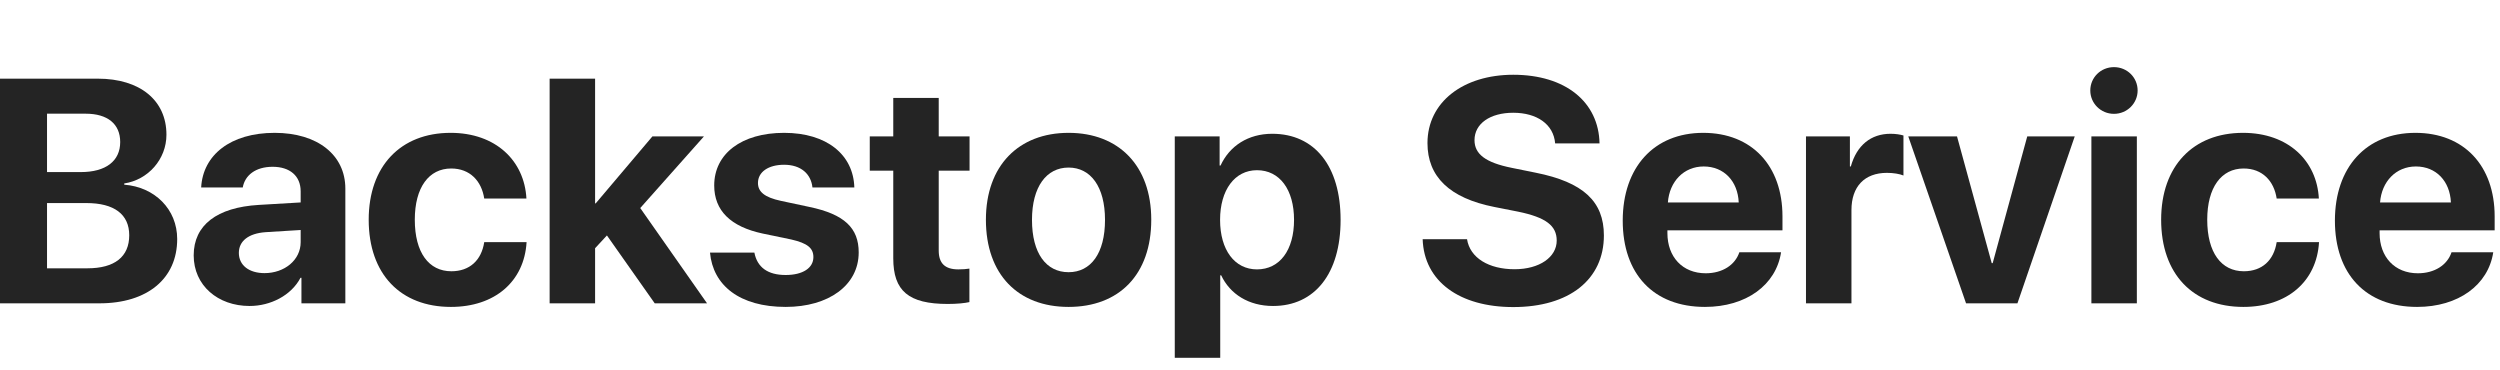 <?xml version="1.0" encoding="UTF-8"?> <svg xmlns="http://www.w3.org/2000/svg" width="196" height="29" viewBox="0 0 196 29" fill="none"><path d="M7.8 23.781C11.56 23.781 13.892 21.84 13.892 18.74C13.892 16.408 12.134 14.663 9.741 14.479V14.382C11.609 14.101 13.049 12.49 13.049 10.561C13.049 7.863 10.974 6.167 7.666 6.167H0V23.781H7.8ZM3.687 8.913H6.714C8.435 8.913 9.424 9.719 9.424 11.135C9.424 12.624 8.301 13.491 6.335 13.491H3.687V8.913ZM3.687 21.035V15.92H6.775C8.948 15.92 10.132 16.799 10.132 18.447C10.132 20.131 8.984 21.035 6.86 21.035H3.687Z" fill="#242424"></path><path d="M19.568 23.989C21.204 23.989 22.827 23.171 23.56 21.779H23.633V23.781H27.075V14.785C27.075 12.148 24.89 10.415 21.533 10.415C18.066 10.415 15.906 12.16 15.771 14.699H19.031C19.202 13.735 20.044 13.076 21.375 13.076C22.717 13.076 23.572 13.784 23.572 15.004V15.871L20.276 16.066C17.017 16.262 15.185 17.641 15.185 20.021C15.185 22.377 17.078 23.989 19.568 23.989ZM20.74 21.413C19.531 21.413 18.726 20.803 18.726 19.826C18.726 18.898 19.482 18.3 20.813 18.203L23.572 18.032V18.984C23.572 20.4 22.29 21.413 20.74 21.413Z" fill="#242424"></path><path d="M41.272 15.566C41.113 12.6 38.867 10.415 35.327 10.415C31.409 10.415 28.906 13.027 28.906 17.226C28.906 21.498 31.409 24.062 35.352 24.062C38.794 24.062 41.101 22.072 41.284 18.984H37.964C37.744 20.412 36.816 21.267 35.388 21.267C33.618 21.267 32.52 19.802 32.52 17.226C32.52 14.699 33.618 13.21 35.376 13.21C36.841 13.21 37.756 14.187 37.964 15.566H41.272Z" fill="#242424"></path><path d="M46.704 15.944H46.655V6.167H43.091V23.781H46.655V19.46L47.583 18.459L51.331 23.781H55.432L50.195 16.311L55.188 10.695H51.148L46.704 15.944Z" fill="#242424"></path><path d="M55.994 14.54C55.994 16.506 57.275 17.775 59.802 18.312L62.036 18.776C63.318 19.069 63.77 19.46 63.77 20.156C63.77 21.01 62.94 21.56 61.597 21.56C60.181 21.56 59.363 20.949 59.143 19.802H55.664C55.896 22.377 57.983 24.062 61.597 24.062C64.966 24.062 67.322 22.365 67.322 19.79C67.322 17.873 66.199 16.799 63.464 16.225L61.23 15.749C59.912 15.468 59.424 15.017 59.424 14.345C59.424 13.479 60.242 12.917 61.475 12.917C62.793 12.917 63.586 13.637 63.696 14.699H66.98C66.907 12.136 64.832 10.415 61.475 10.415C58.142 10.415 55.994 12.05 55.994 14.54Z" fill="#242424"></path><path d="M70.032 7.68V10.695H68.189V13.381H70.032V20.253C70.032 22.805 71.228 23.83 74.304 23.83C75.024 23.83 75.635 23.769 76.001 23.684V21.059C75.781 21.096 75.452 21.12 75.134 21.12C74.085 21.12 73.596 20.644 73.596 19.643V13.381H76.013V10.695H73.596V7.68H70.032Z" fill="#242424"></path><path d="M83.777 24.062C87.732 24.062 90.259 21.535 90.259 17.226C90.259 12.978 87.695 10.415 83.777 10.415C79.858 10.415 77.295 12.99 77.295 17.226C77.295 21.523 79.822 24.062 83.777 24.062ZM83.777 21.34C82.019 21.34 80.908 19.863 80.908 17.238C80.908 14.638 82.043 13.137 83.777 13.137C85.51 13.137 86.633 14.638 86.633 17.238C86.633 19.863 85.522 21.34 83.777 21.34Z" fill="#242424"></path><path d="M99.744 10.488C97.852 10.488 96.399 11.44 95.691 12.978H95.618V10.695H92.102V28.054H95.666V21.584H95.74C96.436 23.061 97.9 23.989 99.805 23.989C103.076 23.989 105.103 21.45 105.103 17.238C105.103 13.015 103.064 10.488 99.744 10.488ZM98.547 21.12C96.802 21.12 95.654 19.606 95.654 17.238C95.654 14.895 96.802 13.344 98.547 13.344C100.33 13.344 101.453 14.87 101.453 17.238C101.453 19.619 100.33 21.12 98.547 21.12Z" fill="#242424"></path><path d="M111.536 18.752C111.646 22.072 114.441 24.074 118.64 24.074C123.047 24.074 125.745 21.901 125.745 18.459C125.745 15.786 124.121 14.284 120.398 13.54L118.53 13.161C116.455 12.746 115.601 12.075 115.601 10.988C115.601 9.694 116.821 8.84 118.64 8.84C120.496 8.84 121.802 9.743 121.924 11.245H125.403C125.342 8.01 122.754 5.861 118.64 5.861C114.722 5.861 111.914 7.998 111.914 11.22C111.914 13.845 113.635 15.529 117.151 16.225L119.006 16.591C121.216 17.043 122.046 17.702 122.046 18.862C122.046 20.156 120.703 21.108 118.738 21.108C116.736 21.108 115.247 20.229 115.015 18.752H111.536Z" fill="#242424"></path><path d="M136.365 19.777C136.035 20.778 135.034 21.425 133.728 21.425C131.909 21.425 130.725 20.144 130.725 18.276V18.056H139.746V16.97C139.746 12.99 137.341 10.415 133.533 10.415C129.663 10.415 127.222 13.124 127.222 17.299C127.222 21.486 129.639 24.062 133.667 24.062C136.902 24.062 139.246 22.341 139.636 19.777H136.365ZM133.569 13.051C135.156 13.051 136.243 14.199 136.316 15.871H130.762C130.884 14.235 132.007 13.051 133.569 13.051Z" fill="#242424"></path><path d="M141.589 23.781H145.154V16.469C145.154 14.626 146.179 13.552 147.937 13.552C148.45 13.552 148.938 13.637 149.231 13.759V10.622C148.987 10.549 148.633 10.488 148.218 10.488C146.68 10.488 145.569 11.391 145.105 13.051H145.032V10.695H141.589V23.781Z" fill="#242424"></path><path d="M162.659 10.695H158.936L156.226 20.632H156.152L153.43 10.695H149.609L154.138 23.781H158.167L162.659 10.695Z" fill="#242424"></path><path d="M165.735 8.925C166.772 8.925 167.59 8.095 167.59 7.094C167.59 6.081 166.772 5.263 165.735 5.263C164.697 5.263 163.879 6.081 163.879 7.094C163.879 8.095 164.697 8.925 165.735 8.925ZM163.965 23.781H167.529V10.695H163.965V23.781Z" fill="#242424"></path><path d="M181.799 15.566C181.641 12.6 179.395 10.415 175.854 10.415C171.936 10.415 169.434 13.027 169.434 17.226C169.434 21.498 171.936 24.062 175.879 24.062C179.321 24.062 181.628 22.072 181.812 18.984H178.491C178.271 20.412 177.344 21.267 175.916 21.267C174.146 21.267 173.047 19.802 173.047 17.226C173.047 14.699 174.146 13.21 175.903 13.21C177.368 13.21 178.284 14.187 178.491 15.566H181.799Z" fill="#242424"></path><path d="M192.2 19.777C191.87 20.778 190.869 21.425 189.563 21.425C187.744 21.425 186.56 20.144 186.56 18.276V18.056H195.581V16.97C195.581 12.99 193.176 10.415 189.368 10.415C185.498 10.415 183.057 13.124 183.057 17.299C183.057 21.486 185.474 24.062 189.502 24.062C192.737 24.062 195.081 22.341 195.471 19.777H192.2ZM189.404 13.051C190.991 13.051 192.078 14.199 192.151 15.871H186.597C186.719 14.235 187.842 13.051 189.404 13.051Z" fill="#242424"></path></svg> 